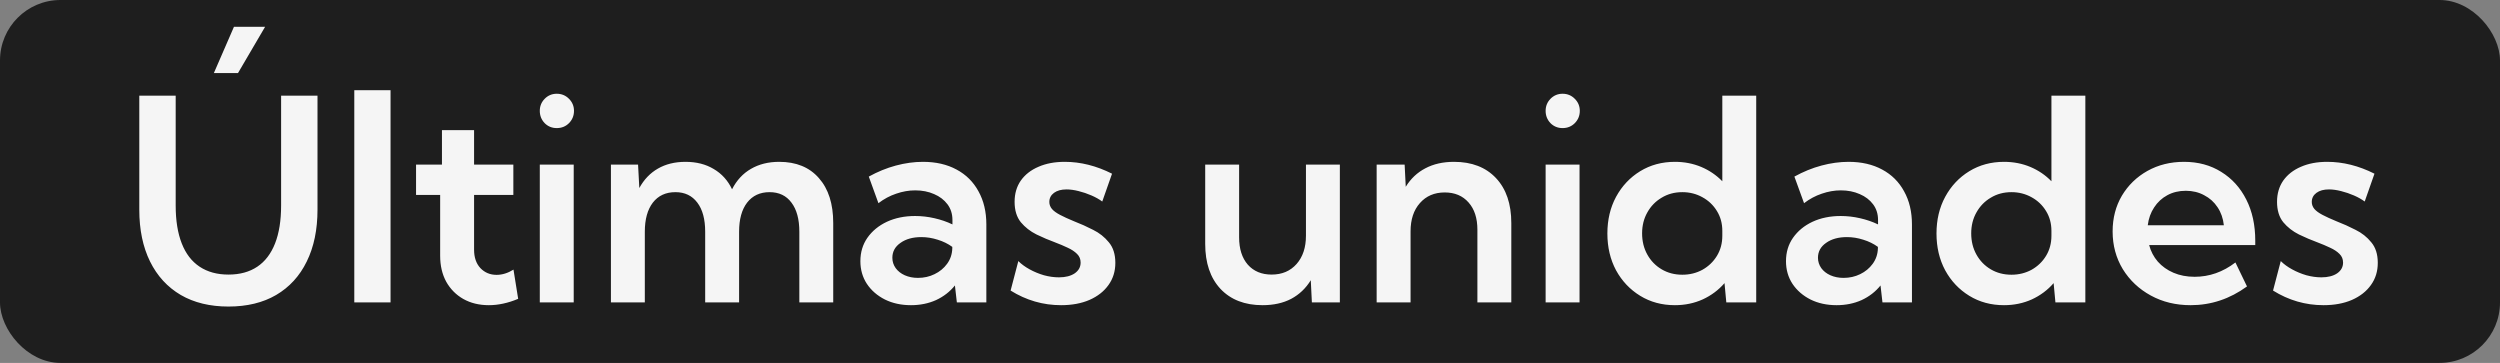 <svg width="124" height="18" viewBox="0 0 124 18" fill="none" xmlns="http://www.w3.org/2000/svg">
<rect x="0" y="0" width="124" height="18" fill="#808080" stroke="none"/>
<rect width="124" height="18" rx="3" fill="#1E1E1E"/>
<path d="M11.804 3.625H10.607L11.605 1.328H13.15L11.804 3.625ZM15.748 4.746V10.399C15.748 11.393 15.57 12.25 15.215 12.97C14.864 13.69 14.358 14.243 13.697 14.631C13.041 15.014 12.253 15.205 11.332 15.205C10.416 15.205 9.628 15.014 8.967 14.631C8.306 14.243 7.798 13.69 7.442 12.97C7.087 12.25 6.909 11.393 6.909 10.399V4.746H8.714V10.194C8.714 10.937 8.814 11.564 9.015 12.074C9.215 12.585 9.511 12.97 9.903 13.229C10.295 13.489 10.771 13.619 11.332 13.619C11.897 13.619 12.373 13.489 12.761 13.229C13.148 12.97 13.442 12.585 13.643 12.074C13.843 11.564 13.943 10.937 13.943 10.194V4.746H15.748ZM19.371 15H17.573V4.473H19.371V15ZM25.701 14.822C25.2 15.032 24.715 15.137 24.245 15.137C23.767 15.137 23.345 15.034 22.98 14.829C22.62 14.624 22.338 14.339 22.133 13.975C21.932 13.605 21.832 13.177 21.832 12.69V9.668H20.636V8.164H21.921V6.455H23.514V8.164H25.462V9.668H23.514V12.382C23.514 12.769 23.619 13.075 23.828 13.298C24.042 13.521 24.309 13.633 24.628 13.633C24.91 13.633 25.191 13.546 25.469 13.373L25.701 14.822ZM27.615 6.353C27.378 6.353 27.178 6.271 27.014 6.106C26.854 5.938 26.774 5.735 26.774 5.498C26.774 5.266 26.854 5.067 27.014 4.903C27.178 4.735 27.378 4.65 27.615 4.65C27.857 4.65 28.06 4.735 28.224 4.903C28.388 5.067 28.47 5.266 28.47 5.498C28.47 5.735 28.388 5.938 28.224 6.106C28.06 6.271 27.857 6.353 27.615 6.353ZM28.456 15H26.774V8.164H28.456V15ZM41.328 15H39.647V11.493C39.647 10.873 39.517 10.393 39.257 10.051C39.002 9.704 38.639 9.531 38.17 9.531C37.696 9.531 37.325 9.704 37.056 10.051C36.791 10.397 36.659 10.878 36.659 11.493V15H34.977V11.493C34.977 10.873 34.848 10.393 34.588 10.051C34.328 9.704 33.966 9.531 33.501 9.531C33.023 9.531 32.649 9.704 32.38 10.051C32.116 10.397 31.983 10.878 31.983 11.493V15H30.302V8.164H31.648L31.71 9.326C31.942 8.902 32.25 8.581 32.633 8.362C33.02 8.139 33.476 8.027 34 8.027C34.542 8.027 35.009 8.146 35.401 8.383C35.798 8.615 36.101 8.95 36.31 9.388C36.538 8.941 36.851 8.604 37.247 8.376C37.644 8.144 38.111 8.027 38.648 8.027C39.492 8.027 40.148 8.296 40.617 8.834C41.091 9.367 41.328 10.11 41.328 11.062V15ZM48.923 15H47.46L47.364 14.159C47.114 14.469 46.801 14.711 46.428 14.884C46.054 15.052 45.639 15.137 45.184 15.137C44.7 15.137 44.27 15.043 43.892 14.856C43.513 14.665 43.215 14.405 42.996 14.077C42.782 13.749 42.675 13.375 42.675 12.956C42.675 12.514 42.791 12.127 43.023 11.794C43.26 11.457 43.582 11.192 43.987 11.001C44.398 10.81 44.865 10.714 45.389 10.714C45.708 10.714 46.027 10.75 46.346 10.823C46.669 10.896 46.968 10.999 47.241 11.131V10.912C47.241 10.611 47.159 10.352 46.995 10.133C46.831 9.914 46.61 9.745 46.332 9.627C46.054 9.504 45.742 9.442 45.395 9.442C45.081 9.442 44.767 9.497 44.452 9.606C44.138 9.711 43.844 9.868 43.57 10.078L43.092 8.759C43.529 8.517 43.976 8.335 44.432 8.212C44.892 8.089 45.341 8.027 45.778 8.027C46.421 8.027 46.977 8.155 47.446 8.41C47.916 8.661 48.278 9.021 48.533 9.49C48.793 9.955 48.923 10.504 48.923 11.138V15ZM45.532 13.783C45.828 13.783 46.102 13.722 46.352 13.599C46.608 13.476 46.815 13.305 46.975 13.086C47.139 12.863 47.225 12.607 47.234 12.32V12.245C47.02 12.09 46.779 11.972 46.51 11.89C46.241 11.803 45.97 11.76 45.696 11.76C45.277 11.76 44.933 11.855 44.664 12.047C44.395 12.234 44.261 12.48 44.261 12.785C44.261 12.972 44.315 13.143 44.425 13.298C44.534 13.448 44.685 13.567 44.876 13.653C45.072 13.74 45.291 13.783 45.532 13.783ZM50.126 14.412L50.509 12.949C50.659 13.1 50.846 13.236 51.069 13.359C51.293 13.482 51.53 13.58 51.78 13.653C52.035 13.722 52.284 13.756 52.525 13.756C52.849 13.756 53.109 13.69 53.305 13.558C53.501 13.421 53.599 13.243 53.599 13.024C53.599 12.851 53.539 12.708 53.421 12.594C53.302 12.475 53.148 12.373 52.956 12.286C52.765 12.195 52.555 12.106 52.327 12.02C52.026 11.91 51.721 11.78 51.411 11.63C51.101 11.475 50.842 11.272 50.632 11.021C50.427 10.766 50.324 10.429 50.324 10.01C50.324 9.604 50.427 9.253 50.632 8.957C50.842 8.661 51.133 8.433 51.507 8.273C51.88 8.109 52.316 8.027 52.812 8.027C53.596 8.027 54.378 8.223 55.157 8.615L54.672 9.996C54.526 9.887 54.348 9.786 54.139 9.695C53.929 9.604 53.715 9.531 53.496 9.477C53.277 9.422 53.079 9.395 52.901 9.395C52.642 9.395 52.434 9.451 52.279 9.565C52.124 9.679 52.047 9.83 52.047 10.017C52.047 10.144 52.09 10.26 52.177 10.365C52.263 10.466 52.398 10.563 52.58 10.659C52.762 10.755 52.997 10.862 53.284 10.98C53.594 11.099 53.904 11.238 54.214 11.398C54.528 11.552 54.79 11.76 55 12.02C55.214 12.275 55.321 12.614 55.321 13.038C55.321 13.457 55.207 13.824 54.98 14.139C54.756 14.453 54.442 14.699 54.036 14.877C53.635 15.05 53.166 15.137 52.628 15.137C51.735 15.137 50.901 14.895 50.126 14.412ZM66.457 15H65.069L65.015 13.899C64.769 14.3 64.445 14.608 64.044 14.822C63.643 15.032 63.169 15.137 62.622 15.137C61.742 15.137 61.047 14.868 60.537 14.33C60.031 13.788 59.778 13.043 59.778 12.095V8.164H61.46V11.773C61.46 12.343 61.603 12.794 61.891 13.127C62.182 13.455 62.577 13.619 63.073 13.619C63.588 13.619 64.001 13.444 64.311 13.093C64.62 12.742 64.775 12.275 64.775 11.691V8.164H66.457V15ZM74.961 15H73.279V11.391C73.279 10.821 73.133 10.372 72.842 10.044C72.55 9.711 72.156 9.545 71.659 9.545C71.149 9.545 70.739 9.72 70.429 10.071C70.119 10.418 69.964 10.885 69.964 11.473V15H68.282V8.164H69.67L69.725 9.265C69.971 8.864 70.294 8.558 70.695 8.349C71.101 8.134 71.575 8.027 72.117 8.027C73.001 8.027 73.696 8.296 74.202 8.834C74.708 9.372 74.961 10.115 74.961 11.062V15ZM77.504 6.353C77.267 6.353 77.066 6.271 76.902 6.106C76.743 5.938 76.663 5.735 76.663 5.498C76.663 5.266 76.743 5.067 76.902 4.903C77.066 4.735 77.267 4.65 77.504 4.65C77.745 4.65 77.948 4.735 78.112 4.903C78.276 5.067 78.358 5.266 78.358 5.498C78.358 5.735 78.276 5.938 78.112 6.106C77.948 6.271 77.745 6.353 77.504 6.353ZM78.345 15H76.663V8.164H78.345V15ZM87.108 15H85.625L85.536 14.043C85.24 14.385 84.88 14.654 84.456 14.85C84.032 15.041 83.572 15.137 83.075 15.137C82.433 15.137 81.858 14.982 81.353 14.672C80.847 14.362 80.448 13.94 80.156 13.407C79.869 12.87 79.726 12.261 79.726 11.582C79.726 10.903 79.869 10.297 80.156 9.764C80.448 9.226 80.847 8.802 81.353 8.492C81.858 8.182 82.433 8.027 83.075 8.027C83.545 8.027 83.98 8.112 84.381 8.28C84.782 8.449 85.13 8.686 85.427 8.991V4.746H87.108V15ZM83.444 13.626C83.809 13.626 84.142 13.544 84.442 13.38C84.743 13.211 84.982 12.981 85.16 12.69C85.338 12.398 85.427 12.065 85.427 11.691V11.452C85.427 11.083 85.338 10.755 85.16 10.468C84.982 10.176 84.743 9.948 84.442 9.784C84.142 9.616 83.809 9.531 83.444 9.531C83.061 9.531 82.72 9.622 82.419 9.805C82.118 9.982 81.881 10.226 81.708 10.536C81.535 10.841 81.448 11.188 81.448 11.575C81.448 11.967 81.535 12.318 81.708 12.628C81.881 12.938 82.118 13.182 82.419 13.359C82.72 13.537 83.061 13.626 83.444 13.626ZM94.833 15H93.37L93.274 14.159C93.024 14.469 92.712 14.711 92.338 14.884C91.964 15.052 91.549 15.137 91.094 15.137C90.611 15.137 90.18 15.043 89.802 14.856C89.424 14.665 89.125 14.405 88.906 14.077C88.692 13.749 88.585 13.375 88.585 12.956C88.585 12.514 88.701 12.127 88.934 11.794C89.171 11.457 89.492 11.192 89.897 11.001C90.308 10.81 90.775 10.714 91.299 10.714C91.618 10.714 91.937 10.75 92.256 10.823C92.579 10.896 92.878 10.999 93.151 11.131V10.912C93.151 10.611 93.069 10.352 92.905 10.133C92.741 9.914 92.52 9.745 92.242 9.627C91.964 9.504 91.652 9.442 91.306 9.442C90.991 9.442 90.677 9.497 90.362 9.606C90.048 9.711 89.754 9.868 89.481 10.078L89.002 8.759C89.439 8.517 89.886 8.335 90.342 8.212C90.802 8.089 91.251 8.027 91.689 8.027C92.331 8.027 92.887 8.155 93.356 8.41C93.826 8.661 94.188 9.021 94.443 9.49C94.703 9.955 94.833 10.504 94.833 11.138V15ZM91.442 13.783C91.739 13.783 92.012 13.722 92.263 13.599C92.518 13.476 92.725 13.305 92.885 13.086C93.049 12.863 93.135 12.607 93.144 12.32V12.245C92.93 12.09 92.689 11.972 92.42 11.89C92.151 11.803 91.88 11.76 91.606 11.76C91.187 11.76 90.843 11.855 90.574 12.047C90.305 12.234 90.171 12.48 90.171 12.785C90.171 12.972 90.226 13.143 90.335 13.298C90.444 13.448 90.595 13.567 90.786 13.653C90.982 13.74 91.201 13.783 91.442 13.783ZM103.433 15H101.949L101.86 14.043C101.564 14.385 101.204 14.654 100.78 14.85C100.356 15.041 99.896 15.137 99.399 15.137C98.757 15.137 98.183 14.982 97.677 14.672C97.171 14.362 96.772 13.94 96.481 13.407C96.193 12.87 96.05 12.261 96.05 11.582C96.05 10.903 96.193 10.297 96.481 9.764C96.772 9.226 97.171 8.802 97.677 8.492C98.183 8.182 98.757 8.027 99.399 8.027C99.869 8.027 100.304 8.112 100.705 8.28C101.106 8.449 101.455 8.686 101.751 8.991V4.746H103.433V15ZM99.769 13.626C100.133 13.626 100.466 13.544 100.767 13.38C101.067 13.211 101.307 12.981 101.484 12.69C101.662 12.398 101.751 12.065 101.751 11.691V11.452C101.751 11.083 101.662 10.755 101.484 10.468C101.307 10.176 101.067 9.948 100.767 9.784C100.466 9.616 100.133 9.531 99.769 9.531C99.386 9.531 99.044 9.622 98.743 9.805C98.442 9.982 98.205 10.226 98.032 10.536C97.859 10.841 97.772 11.188 97.772 11.575C97.772 11.967 97.859 12.318 98.032 12.628C98.205 12.938 98.442 13.182 98.743 13.359C99.044 13.537 99.386 13.626 99.769 13.626ZM111.451 14.207C110.599 14.827 109.667 15.137 108.655 15.137C107.922 15.137 107.263 14.977 106.68 14.658C106.096 14.339 105.634 13.904 105.292 13.352C104.955 12.796 104.786 12.172 104.786 11.479C104.786 10.819 104.939 10.229 105.244 9.709C105.554 9.189 105.976 8.779 106.509 8.479C107.047 8.178 107.653 8.027 108.327 8.027C109.029 8.027 109.644 8.194 110.173 8.526C110.706 8.854 111.121 9.312 111.417 9.9C111.713 10.484 111.861 11.163 111.861 11.938V12.156H106.598C106.68 12.466 106.823 12.74 107.028 12.977C107.238 13.213 107.498 13.398 107.808 13.53C108.118 13.662 108.466 13.729 108.854 13.729C109.583 13.729 110.257 13.492 110.877 13.018L111.451 14.207ZM106.529 11.172H110.303C110.266 10.83 110.161 10.532 109.988 10.276C109.82 10.021 109.599 9.823 109.325 9.682C109.056 9.536 108.753 9.463 108.416 9.463C108.074 9.463 107.769 9.536 107.5 9.682C107.231 9.827 107.012 10.03 106.844 10.29C106.675 10.545 106.57 10.839 106.529 11.172ZM112.743 14.412L113.126 12.949C113.276 13.1 113.463 13.236 113.687 13.359C113.91 13.482 114.147 13.58 114.397 13.653C114.653 13.722 114.901 13.756 115.143 13.756C115.466 13.756 115.726 13.69 115.922 13.558C116.118 13.421 116.216 13.243 116.216 13.024C116.216 12.851 116.157 12.708 116.038 12.594C115.92 12.475 115.765 12.373 115.573 12.286C115.382 12.195 115.172 12.106 114.944 12.02C114.644 11.91 114.338 11.78 114.028 11.63C113.718 11.475 113.459 11.272 113.249 11.021C113.044 10.766 112.941 10.429 112.941 10.01C112.941 9.604 113.044 9.253 113.249 8.957C113.459 8.661 113.75 8.433 114.124 8.273C114.498 8.109 114.933 8.027 115.43 8.027C116.214 8.027 116.995 8.223 117.774 8.615L117.289 9.996C117.143 9.887 116.965 9.786 116.756 9.695C116.546 9.604 116.332 9.531 116.113 9.477C115.895 9.422 115.696 9.395 115.519 9.395C115.259 9.395 115.051 9.451 114.896 9.565C114.742 9.679 114.664 9.83 114.664 10.017C114.664 10.144 114.707 10.26 114.794 10.365C114.881 10.466 115.015 10.563 115.197 10.659C115.38 10.755 115.614 10.862 115.901 10.98C116.211 11.099 116.521 11.238 116.831 11.398C117.146 11.552 117.408 11.76 117.617 12.02C117.831 12.275 117.938 12.614 117.938 13.038C117.938 13.457 117.825 13.824 117.597 14.139C117.373 14.453 117.059 14.699 116.653 14.877C116.252 15.05 115.783 15.137 115.245 15.137C114.352 15.137 113.518 14.895 112.743 14.412Z" fill="#F5F5F5"/>
</svg>
